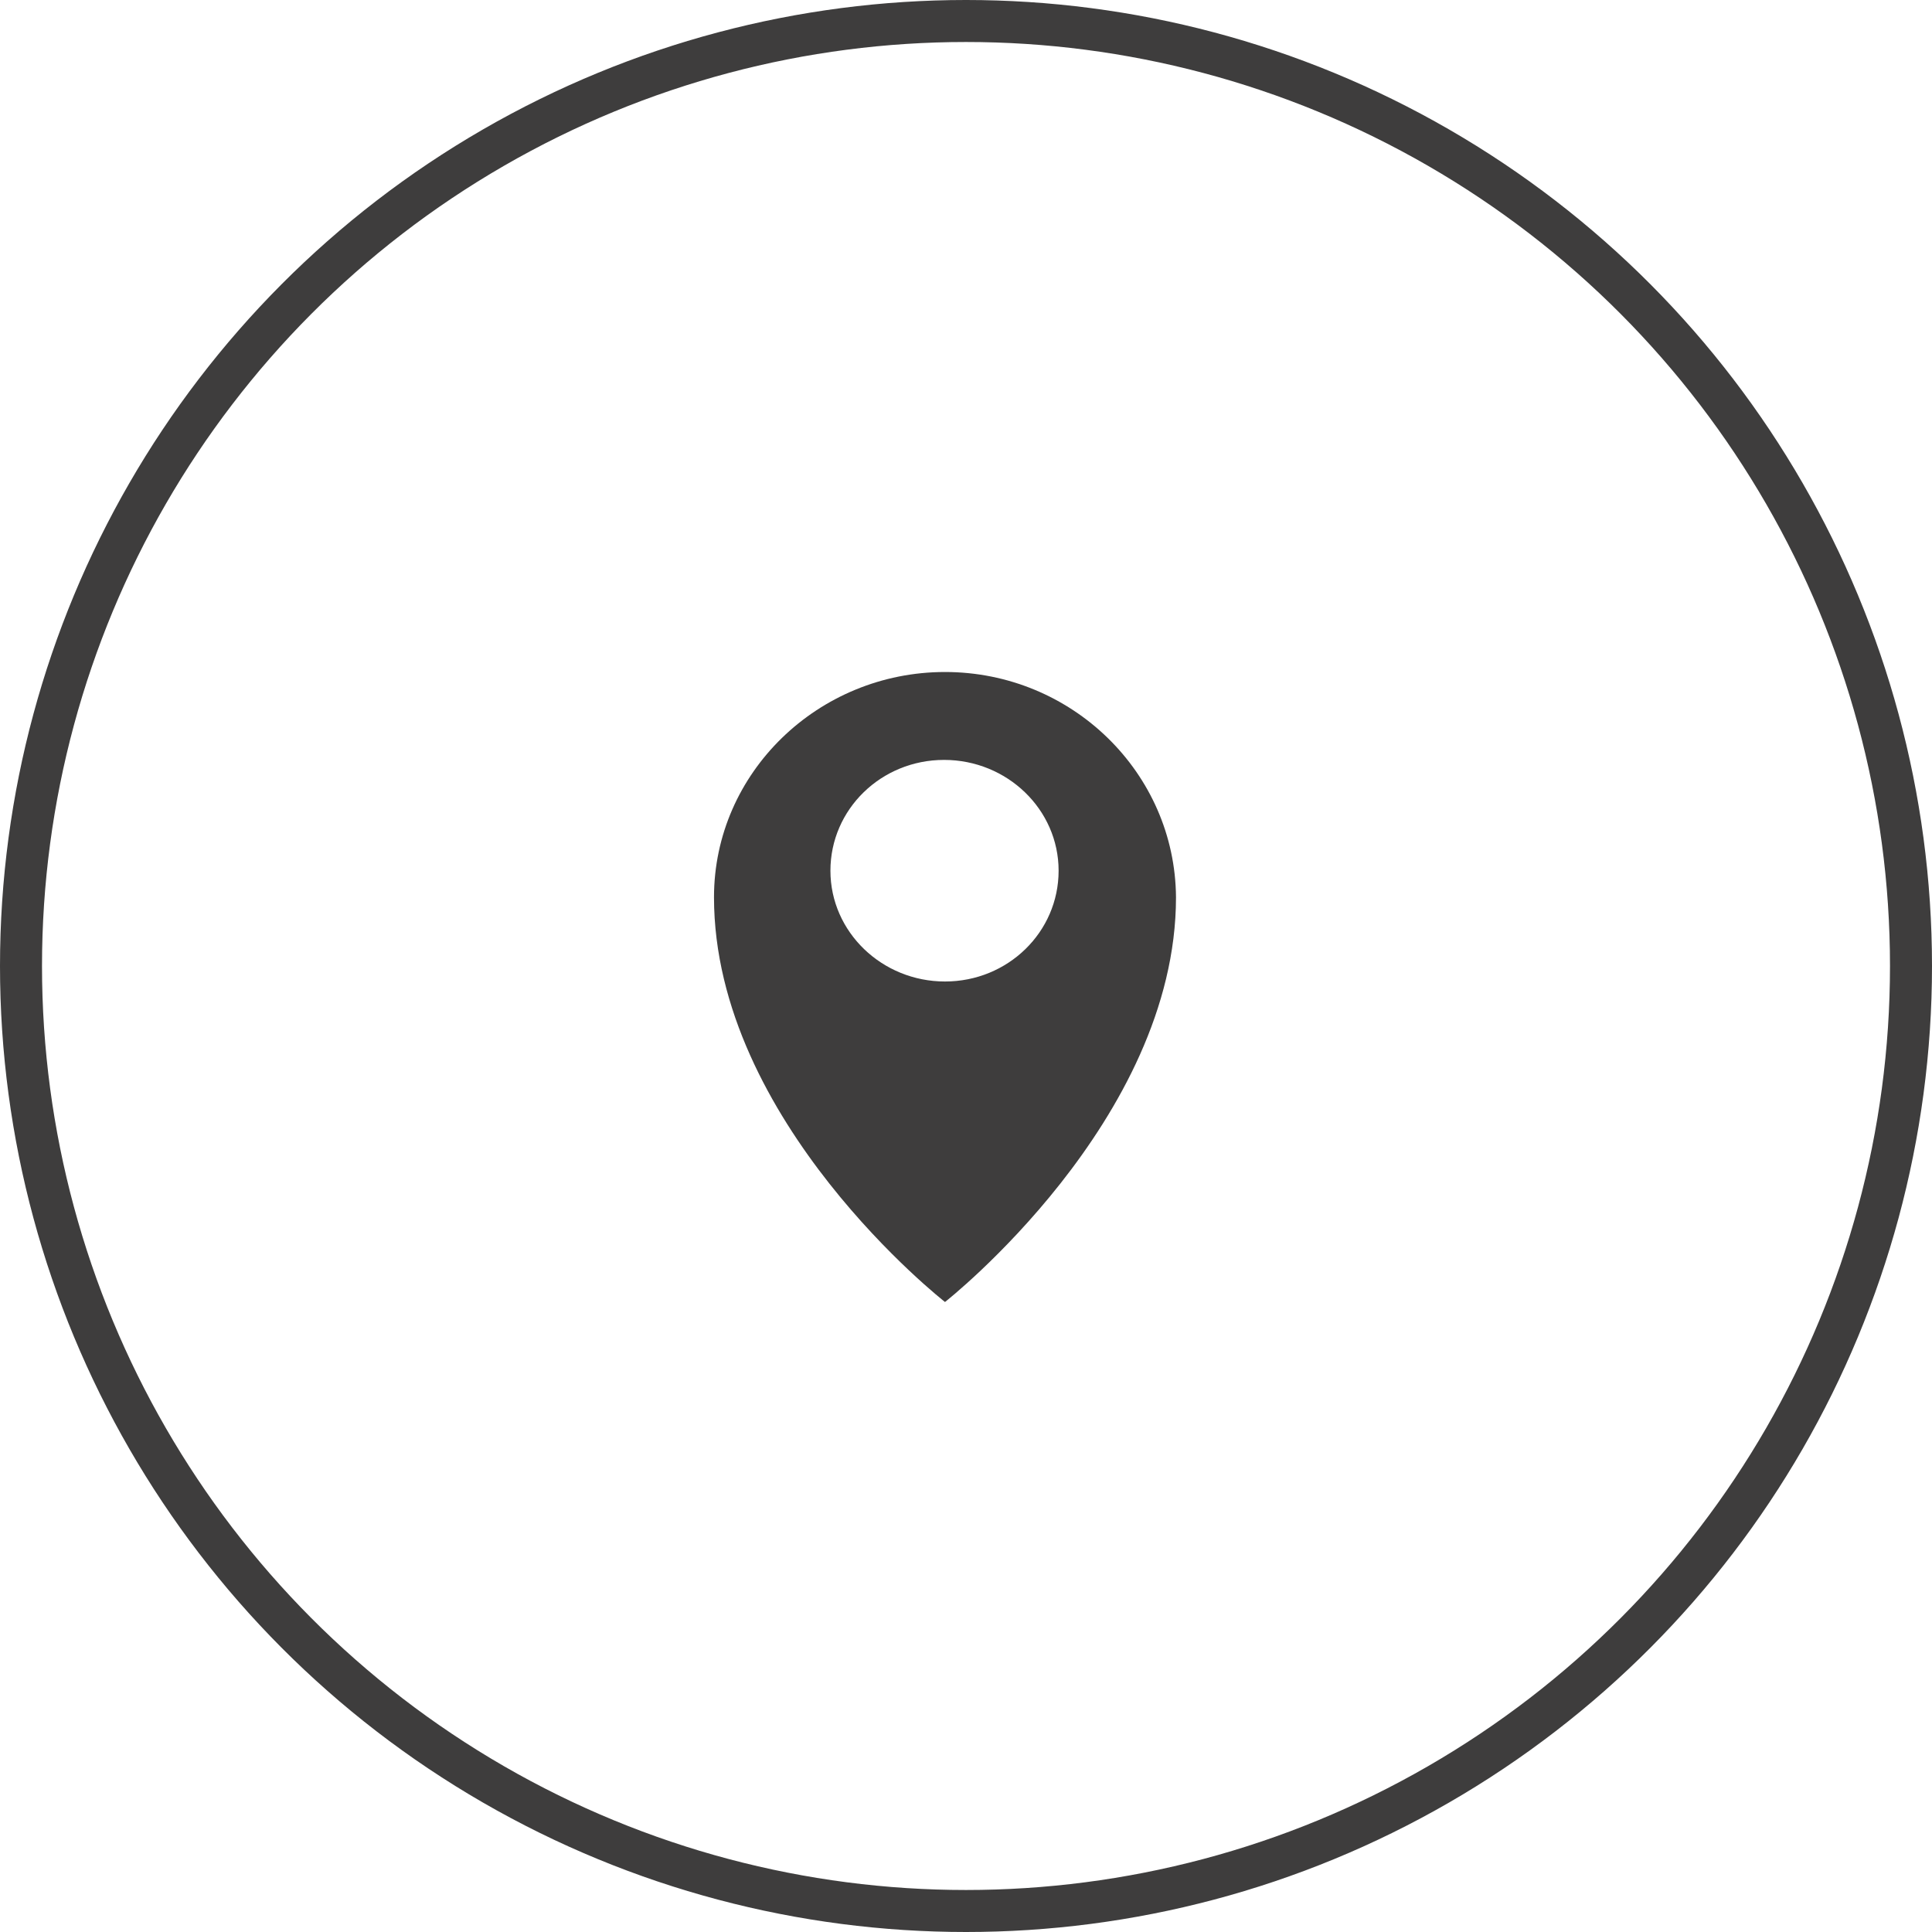 <svg width="46" height="46" viewBox="0 0 46 46" fill="none" xmlns="http://www.w3.org/2000/svg">
<circle cx="23" cy="23" r="22.5" stroke="#3E3D3D"/>
<path d="M22.5 31C22.5 31 28 26.683 28 21.363C27.978 18.398 25.518 16 22.5 16C19.482 16 17 18.398 17 21.363C17 26.705 22.5 31 22.5 31ZM19.772 20.731C19.772 19.27 20.98 18.093 22.478 18.093C23.976 18.093 25.205 19.27 25.205 20.731C25.205 22.192 23.998 23.369 22.5 23.369C21.002 23.369 19.772 22.192 19.772 20.731Z" fill="#3E3D3D"/>
</svg>
